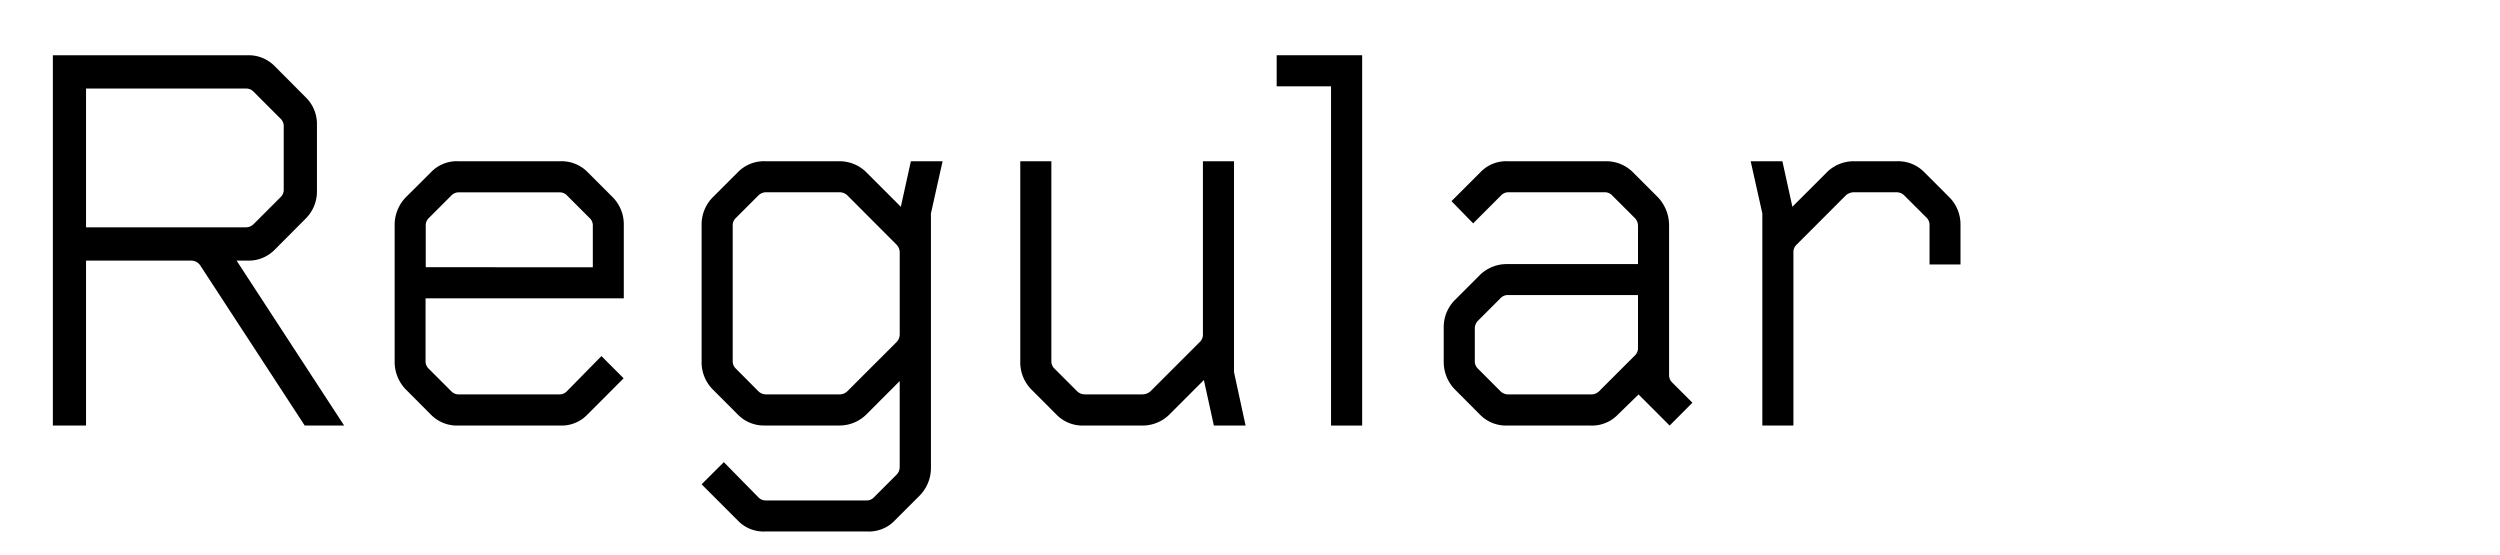<?xml version="1.0" encoding="UTF-8"?> <svg xmlns="http://www.w3.org/2000/svg" viewBox="0 0 945.82 210"><defs><style>.cls-1{fill:none;}</style></defs><g id="Bounding_box" data-name="Bounding box"><rect class="cls-1" width="945.82" height="210"></rect></g><g id="Typeface"><path d="M20,20.9H93.87A13.79,13.79,0,0,1,104,25.1L115.5,36.65a14.12,14.12,0,0,1,4.41,10.5v25.2a14.45,14.45,0,0,1-4.41,10.5L104,94.4a13.79,13.79,0,0,1-10.29,4.2h-4.2L130.2,161H115.29L75.81,100.49a4.13,4.13,0,0,0-3.57-1.89H32.55V161H20ZM93,86A4.15,4.15,0,0,0,96,84.74l10.08-10.08a3.81,3.81,0,0,0,1.26-2.94V47.78a3.81,3.81,0,0,0-1.26-2.94L96,34.76A3.81,3.81,0,0,0,93,33.5H32.55V86Z"></path><path d="M153.72,147.53a14.91,14.91,0,0,1-4.41-10.71V85.16a14.92,14.92,0,0,1,4.41-10.71L163,65.21A13.47,13.47,0,0,1,173.25,61H212.1a13.79,13.79,0,0,1,10.29,4.2l9.24,9.24A14.58,14.58,0,0,1,236,85.16v27.72h-75v23.74a3.81,3.81,0,0,0,1.26,2.93l8.4,8.4a3.81,3.81,0,0,0,2.94,1.26h38a3.81,3.81,0,0,0,2.94-1.26l13-13.23,8.4,8.4-13.65,13.66A13.47,13.47,0,0,1,212.1,161H173.25a13.79,13.79,0,0,1-10.29-4.2Zm70.56-46.41V85.37A3.81,3.81,0,0,0,223,82.43l-8.4-8.4a3.81,3.81,0,0,0-2.94-1.26h-38A3.81,3.81,0,0,0,170.73,74l-8.4,8.4a3.81,3.81,0,0,0-1.26,2.94v15.75Z"></path><path d="M273.84,174.84l13,13.23a3.81,3.81,0,0,0,2.94,1.26h38a3.81,3.81,0,0,0,2.94-1.26l8.4-8.4a4.15,4.15,0,0,0,1.26-2.94V144.17L328,156.57a14.45,14.45,0,0,1-10.5,4.41H289.38a13.79,13.79,0,0,1-10.29-4.2l-9.24-9.25a14.57,14.57,0,0,1-4.41-10.71V85.16a14.58,14.58,0,0,1,4.41-10.71l9.24-9.24A13.79,13.79,0,0,1,289.38,61h28.14A14.45,14.45,0,0,1,328,65.42l12.81,12.81L344.61,61h12l-4.41,19.74v96.19a14.92,14.92,0,0,1-4.41,10.71l-9.24,9.24a13.47,13.47,0,0,1-10.29,4.2H289.38a13.47,13.47,0,0,1-10.29-4.2l-13.65-13.65Zm13-26.89a4.15,4.15,0,0,0,2.94,1.26h27.72a4.27,4.27,0,0,0,3.15-1.26l18.48-18.48a4.15,4.15,0,0,0,1.26-2.94V95.45a4.15,4.15,0,0,0-1.26-2.94L320.67,74a4.27,4.27,0,0,0-3.15-1.26H289.8A4.15,4.15,0,0,0,286.86,74l-8.4,8.4a3.81,3.81,0,0,0-1.26,2.94v51.25a3.81,3.81,0,0,0,1.26,2.93Z"></path><path d="M390.38,147.53A14.57,14.57,0,0,1,386,136.82V61h11.76v75.61a3.78,3.78,0,0,0,1.27,2.93l8.39,8.4a4.19,4.19,0,0,0,2.95,1.26h21.84a4.63,4.63,0,0,0,3.15-1.26l18.48-18.48a3.81,3.81,0,0,0,1.26-2.94V61h11.76v79.81L471.24,161h-12l-3.78-17.23-12.81,12.82a14.45,14.45,0,0,1-10.5,4.41H409.92a13.76,13.76,0,0,1-10.29-4.2Z"></path><path d="M503.57,32.66H483V20.9h32.34V161H503.57Z"></path><path d="M550.61,147.53a14.91,14.91,0,0,1-4.41-10.71v-13a14.45,14.45,0,0,1,4.41-10.5l9-9a14.45,14.45,0,0,1,10.5-4.41H619.7V85.37a4.15,4.15,0,0,0-1.26-2.94L610,74a3.81,3.81,0,0,0-2.94-1.26H570.77A3.81,3.81,0,0,0,567.83,74l-10.5,10.5-8.19-8.4,10.92-10.92A13.47,13.47,0,0,1,570.35,61h37.17a14.27,14.27,0,0,1,10.29,4.2l9.24,9.24a15.45,15.45,0,0,1,4.41,10.71v56.71a3.81,3.81,0,0,0,1.26,2.93l7.56,7.57L631.67,161l-11.76-11.77-7.77,7.57a13.62,13.62,0,0,1-10.5,4.2h-31.5a13.79,13.79,0,0,1-10.29-4.2Zm17,.42a4.15,4.15,0,0,0,2.94,1.26h31.5A4.15,4.15,0,0,0,605,148l13.44-13.44a3.81,3.81,0,0,0,1.26-2.94V111.62H570.56a3.81,3.81,0,0,0-2.94,1.26l-8.4,8.4a4.15,4.15,0,0,0-1.26,2.94v12.4a3.81,3.81,0,0,0,1.26,2.93Z"></path><path d="M666.74,80.75,662.33,61h12l3.78,17.22,12.81-12.81A14.45,14.45,0,0,1,701.39,61h16.38a13.79,13.79,0,0,1,10.29,4.2l9.24,9.24a14.58,14.58,0,0,1,4.41,10.71v14.91H730V85.16a3.81,3.81,0,0,0-1.26-2.94L720.5,74a4.15,4.15,0,0,0-2.94-1.26H701.39A4.63,4.63,0,0,0,698.24,74L679.76,92.51a3.81,3.81,0,0,0-1.26,2.94V161H666.74Z"></path></g></svg> 